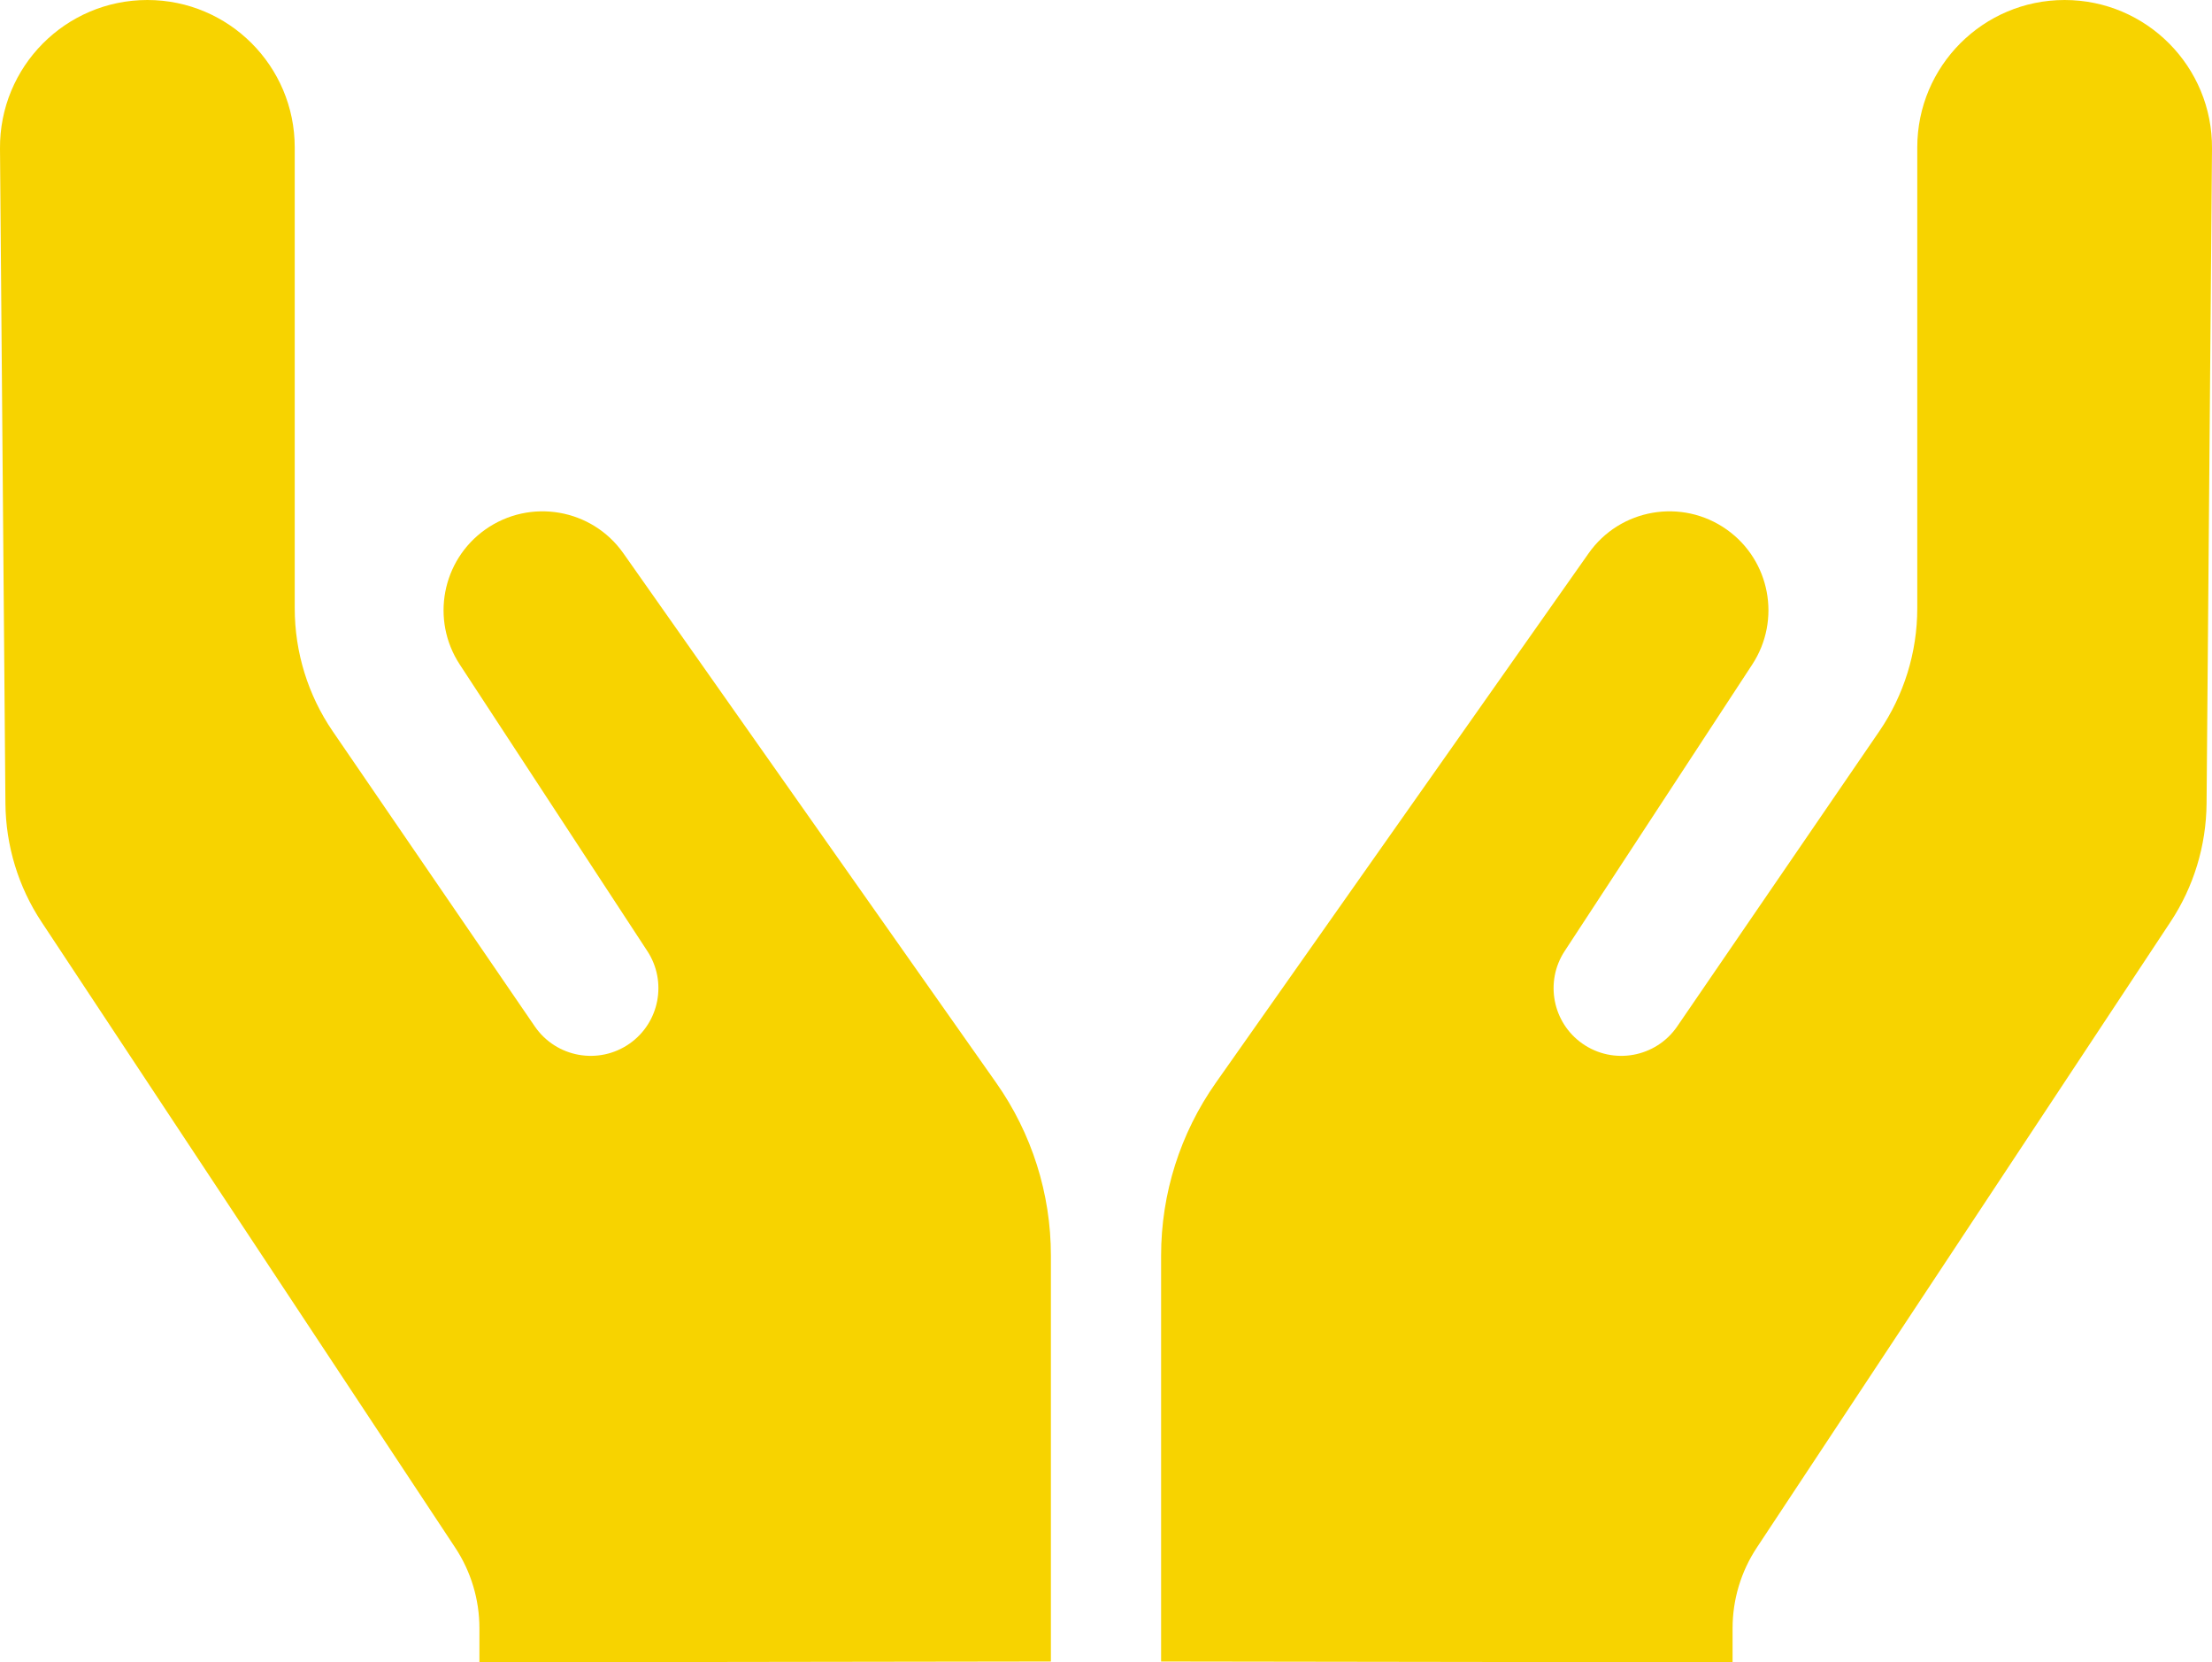 <?xml version="1.0" encoding="UTF-8"?> <svg xmlns="http://www.w3.org/2000/svg" id="_Слой_2" data-name="Слой 2" viewBox="0 0 273.19 205.26"><defs><style> .cls-1 { fill: #f7d300; } </style></defs><g id="_Слой_2-2" data-name=" Слой 2"><g id="_Слой_1-2" data-name=" Слой 1-2"><g><path class="cls-1" d="M59.21,205.24v-4.19c0-3.54-1.04-7-2.99-9.95L5.13,113.84c-2.87-4.33-4.41-9.41-4.46-14.6L0,18.35C-.08,8.24,8.09,0,18.2,0h0c10.05,0,18.2,8.15,18.2,18.2v56.92c0,5.42,1.64,10.72,4.7,15.19l24.95,36.43c2.63,3.84,7.9,4.79,11.71,2.12h0c3.69-2.59,4.66-7.65,2.19-11.42l-23.17-35.39c-3.6-5.5-2.21-12.86,3.15-16.66h0c5.52-3.91,13.17-2.6,17.06,2.93l46.05,65.39c4.39,6.24,6.75,13.68,6.75,21.31v50.14l-70.59,.1v-.02Z"></path><path class="cls-1" d="M213.98,205.24v-4.19c0-3.54,1.04-7,2.99-9.95l51.09-77.26c2.87-4.33,4.41-9.41,4.46-14.6l.67-80.89c.08-10.11-8.09-18.35-18.2-18.35h0c-10.05,0-18.2,8.15-18.2,18.2v56.92c0,5.42-1.64,10.72-4.7,15.19l-24.95,36.43c-2.63,3.84-7.9,4.79-11.71,2.12h0c-3.69-2.59-4.66-7.65-2.19-11.42l23.17-35.39c3.6-5.5,2.21-12.86-3.15-16.66h0c-5.52-3.91-13.17-2.6-17.06,2.93l-46.05,65.39c-4.39,6.24-6.75,13.68-6.75,21.31v50.14l70.59,.1v-.02Z"></path></g></g></g></svg> 